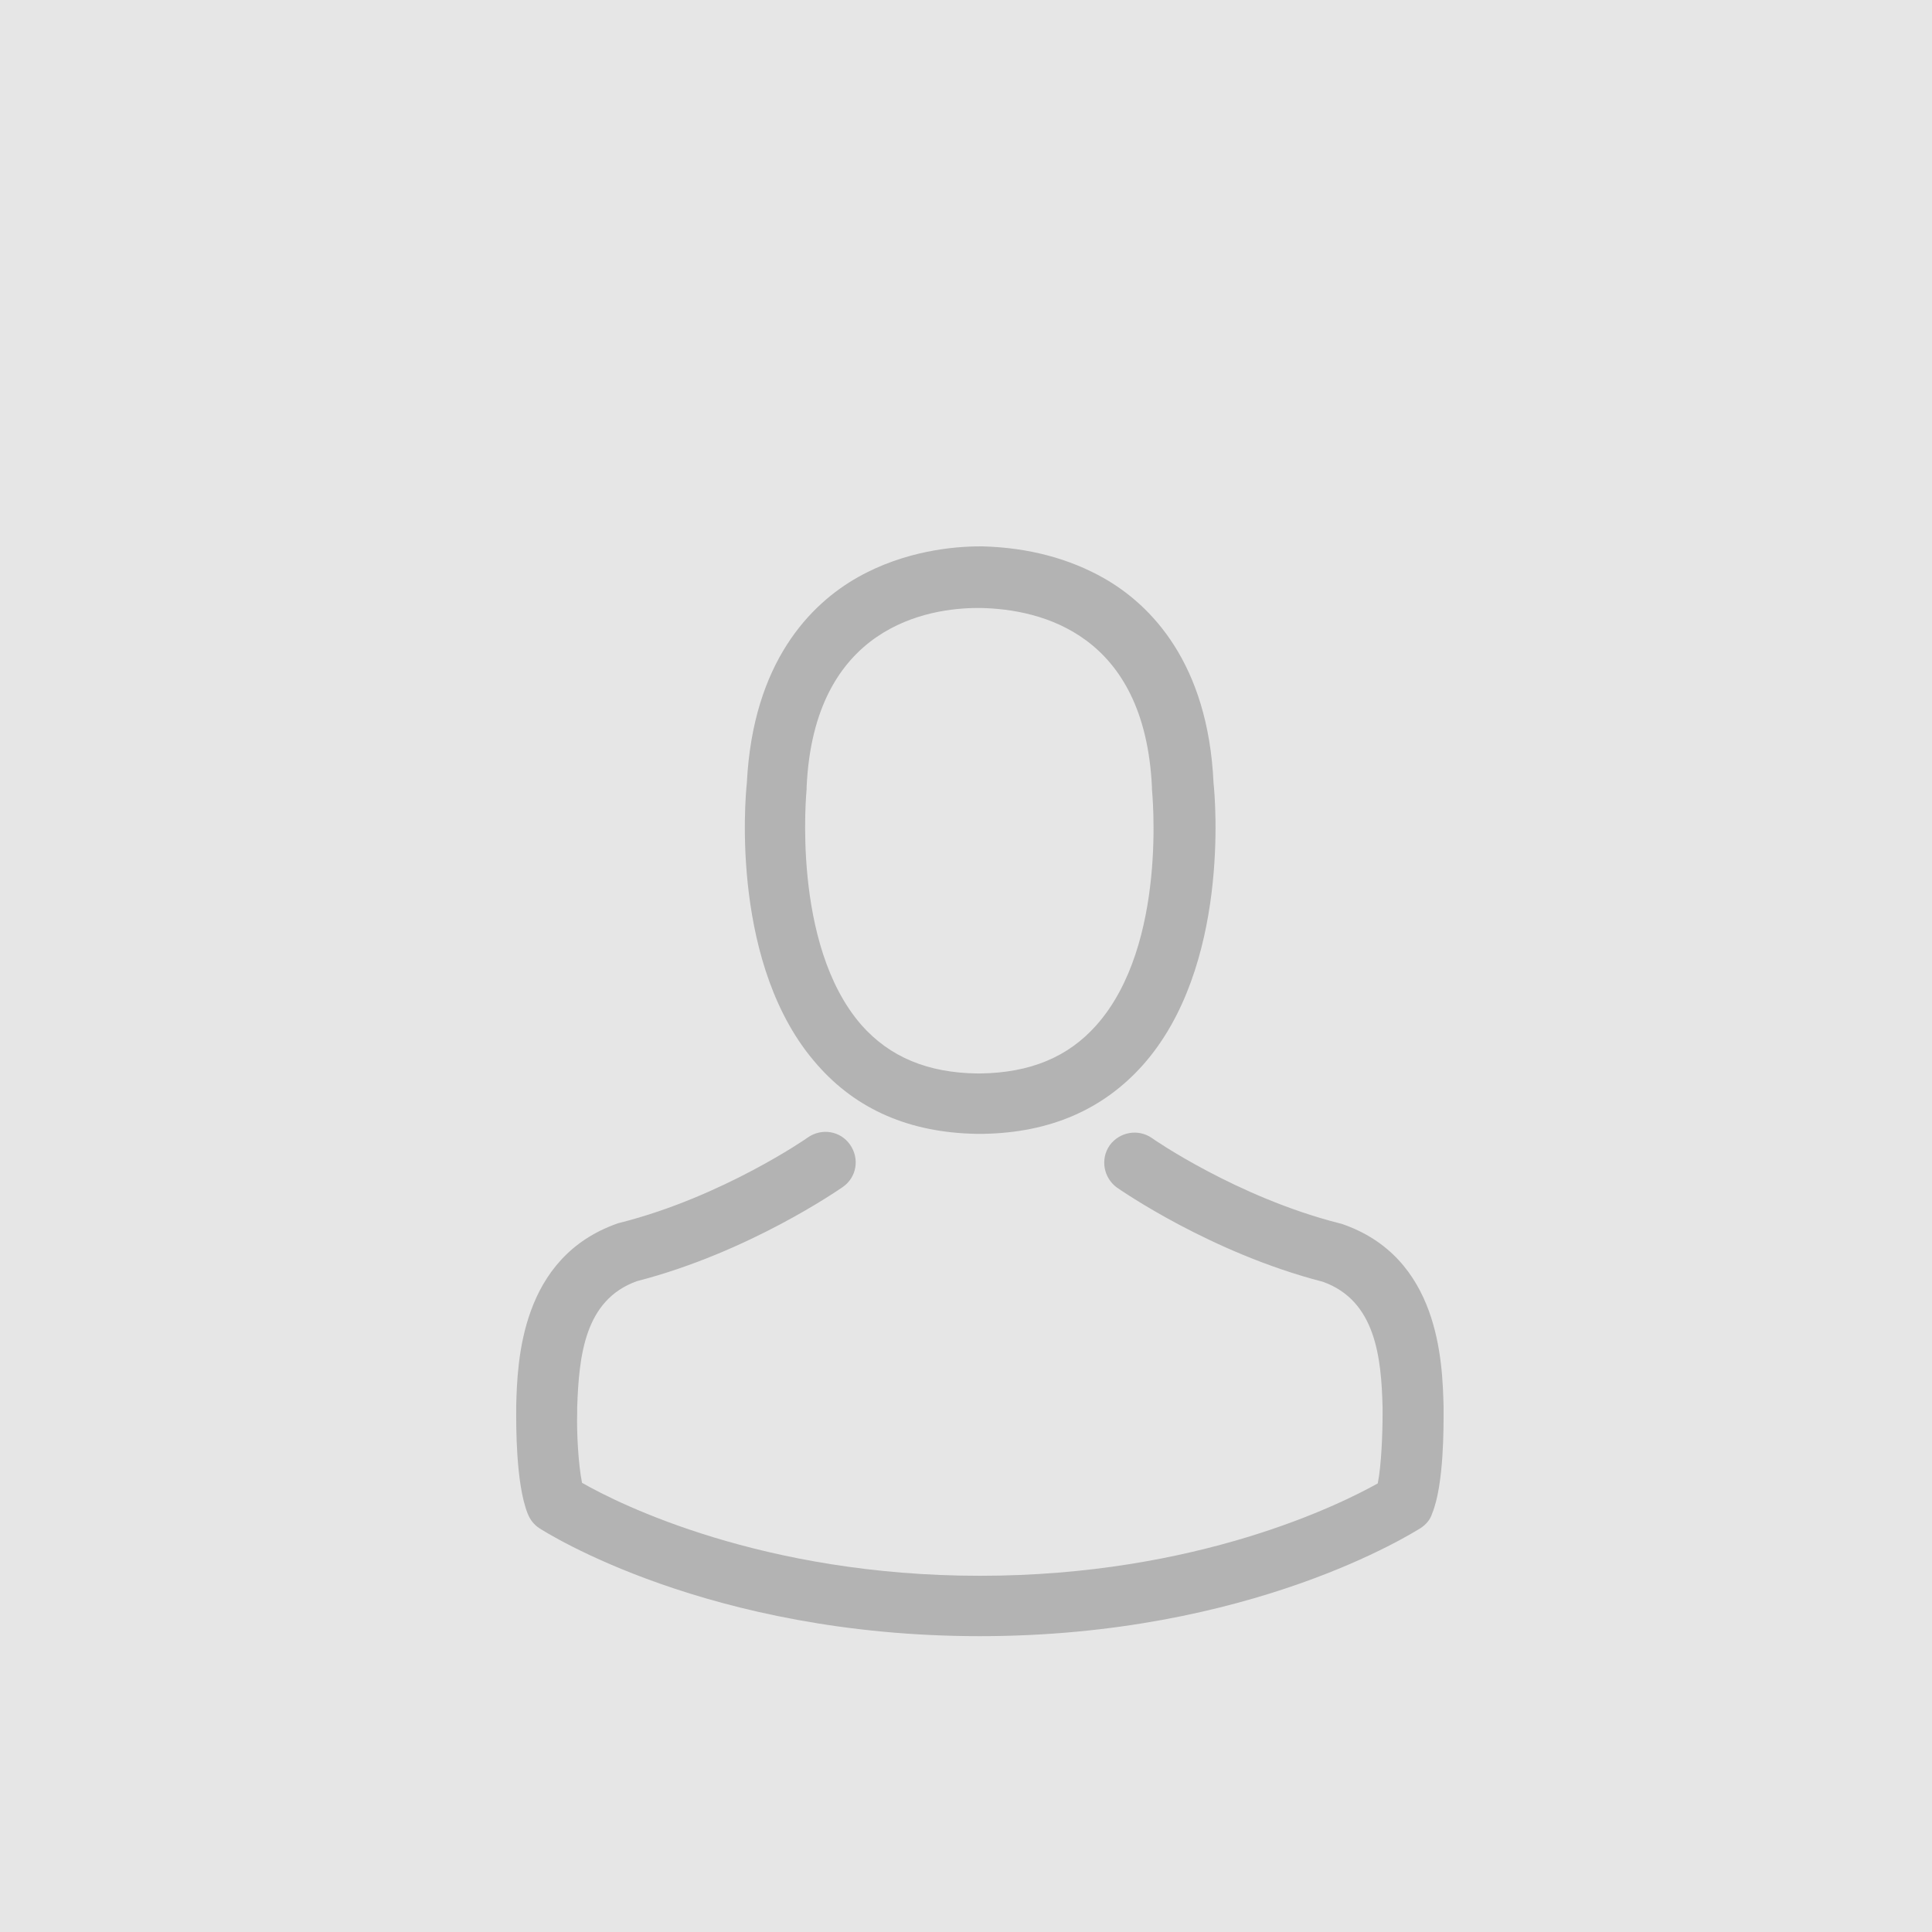 <?xml version="1.0" encoding="utf-8"?>
<!-- Generator: Adobe Illustrator 21.1.0, SVG Export Plug-In . SVG Version: 6.00 Build 0)  -->
<svg version="1.1" id="Layer_1" xmlns="http://www.w3.org/2000/svg" xmlns:xlink="http://www.w3.org/1999/xlink" x="0px" y="0px"
	 viewBox="0 0 320 320" style="enable-background:new 0 0 320 320;" xml:space="preserve">
<style type="text/css">
	.st0{fill:#E6E6E6;}
	.st1{fill:#B3B3B3;}
</style>
<rect x="0" class="st0" width="320" height="320"/>
<g>
	<g>
		<g>
			<path class="st1" d="M161.7,187.8c0.2,0,0.4,0,0.6,0c0.1,0,0.1,0,0.2,0c0.1,0,0.3,0,0.4,0c11-0.2,19.8-4,26.4-11.4
				c14.4-16.2,12-44,11.7-46.7c-0.9-19.9-10.4-29.5-18.1-33.9c-5.8-3.3-12.6-5.1-20.1-5.3h-0.3c0,0-0.1,0-0.1,0h-0.2
				c-4.1,0-12.3,0.7-20.1,5.1c-7.8,4.4-17.4,14-18.4,34.1c-0.3,2.7-2.7,30.5,11.7,46.7C141.9,183.8,150.7,187.6,161.7,187.8z
				 M133.6,130.7c0-0.1,0-0.2,0-0.3c1.2-26.8,20.3-29.7,28.4-29.7h0.1c0.1,0,0.2,0,0.3,0c10.1,0.2,27.2,4.3,28.4,29.7
				c0,0.1,0,0.2,0,0.3c0,0.3,2.7,25.7-9.2,39.1c-4.7,5.3-11,7.9-19.3,8c-0.1,0-0.1,0-0.2,0l0,0c-0.1,0-0.1,0-0.2,0
				c-8.2-0.1-14.5-2.7-19.2-8C131,156.4,133.6,130.9,133.6,130.7z"/>
			<path class="st1" d="M239.1,233.9c0,0,0-0.1,0-0.1c0-0.3,0-0.6,0-0.9c-0.2-7.4-0.7-24.7-16.9-30.2c-0.1,0-0.3-0.1-0.4-0.1
				c-16.9-4.3-30.9-14-31-14.1c-2.3-1.6-5.4-1-7,1.2c-1.6,2.3-1,5.4,1.2,7c0.6,0.4,15.5,10.8,34.1,15.6c8.7,3.1,9.7,12.4,9.9,20.9
				c0,0.3,0,0.6,0,0.9c0,3.4-0.2,8.6-0.8,11.6c-6.1,3.4-29.8,15.3-65.9,15.3c-36,0-59.8-11.9-65.9-15.4c-0.6-3-0.9-8.2-0.8-11.6
				c0-0.3,0-0.6,0-0.9c0.3-8.5,1.2-17.8,9.9-20.9c18.6-4.8,33.5-15.2,34.1-15.6c2.3-1.6,2.8-4.7,1.2-7s-4.7-2.8-7-1.2
				c-0.1,0.1-14.1,9.8-31,14.1c-0.1,0-0.3,0.1-0.4,0.1c-16.2,5.6-16.7,22.9-16.9,30.2c0,0.3,0,0.6,0,0.9c0,0,0,0.1,0,0.1
				c0,1.9-0.1,11.9,1.9,16.9c0.4,1,1,1.8,1.9,2.4c1.1,0.7,28,17.9,73,17.9s71.8-17.2,73-17.9c0.9-0.6,1.6-1.4,1.9-2.4
				C239.2,245.9,239.1,235.9,239.1,233.9z"/>
		</g>
	</g>
</g>
</svg>
